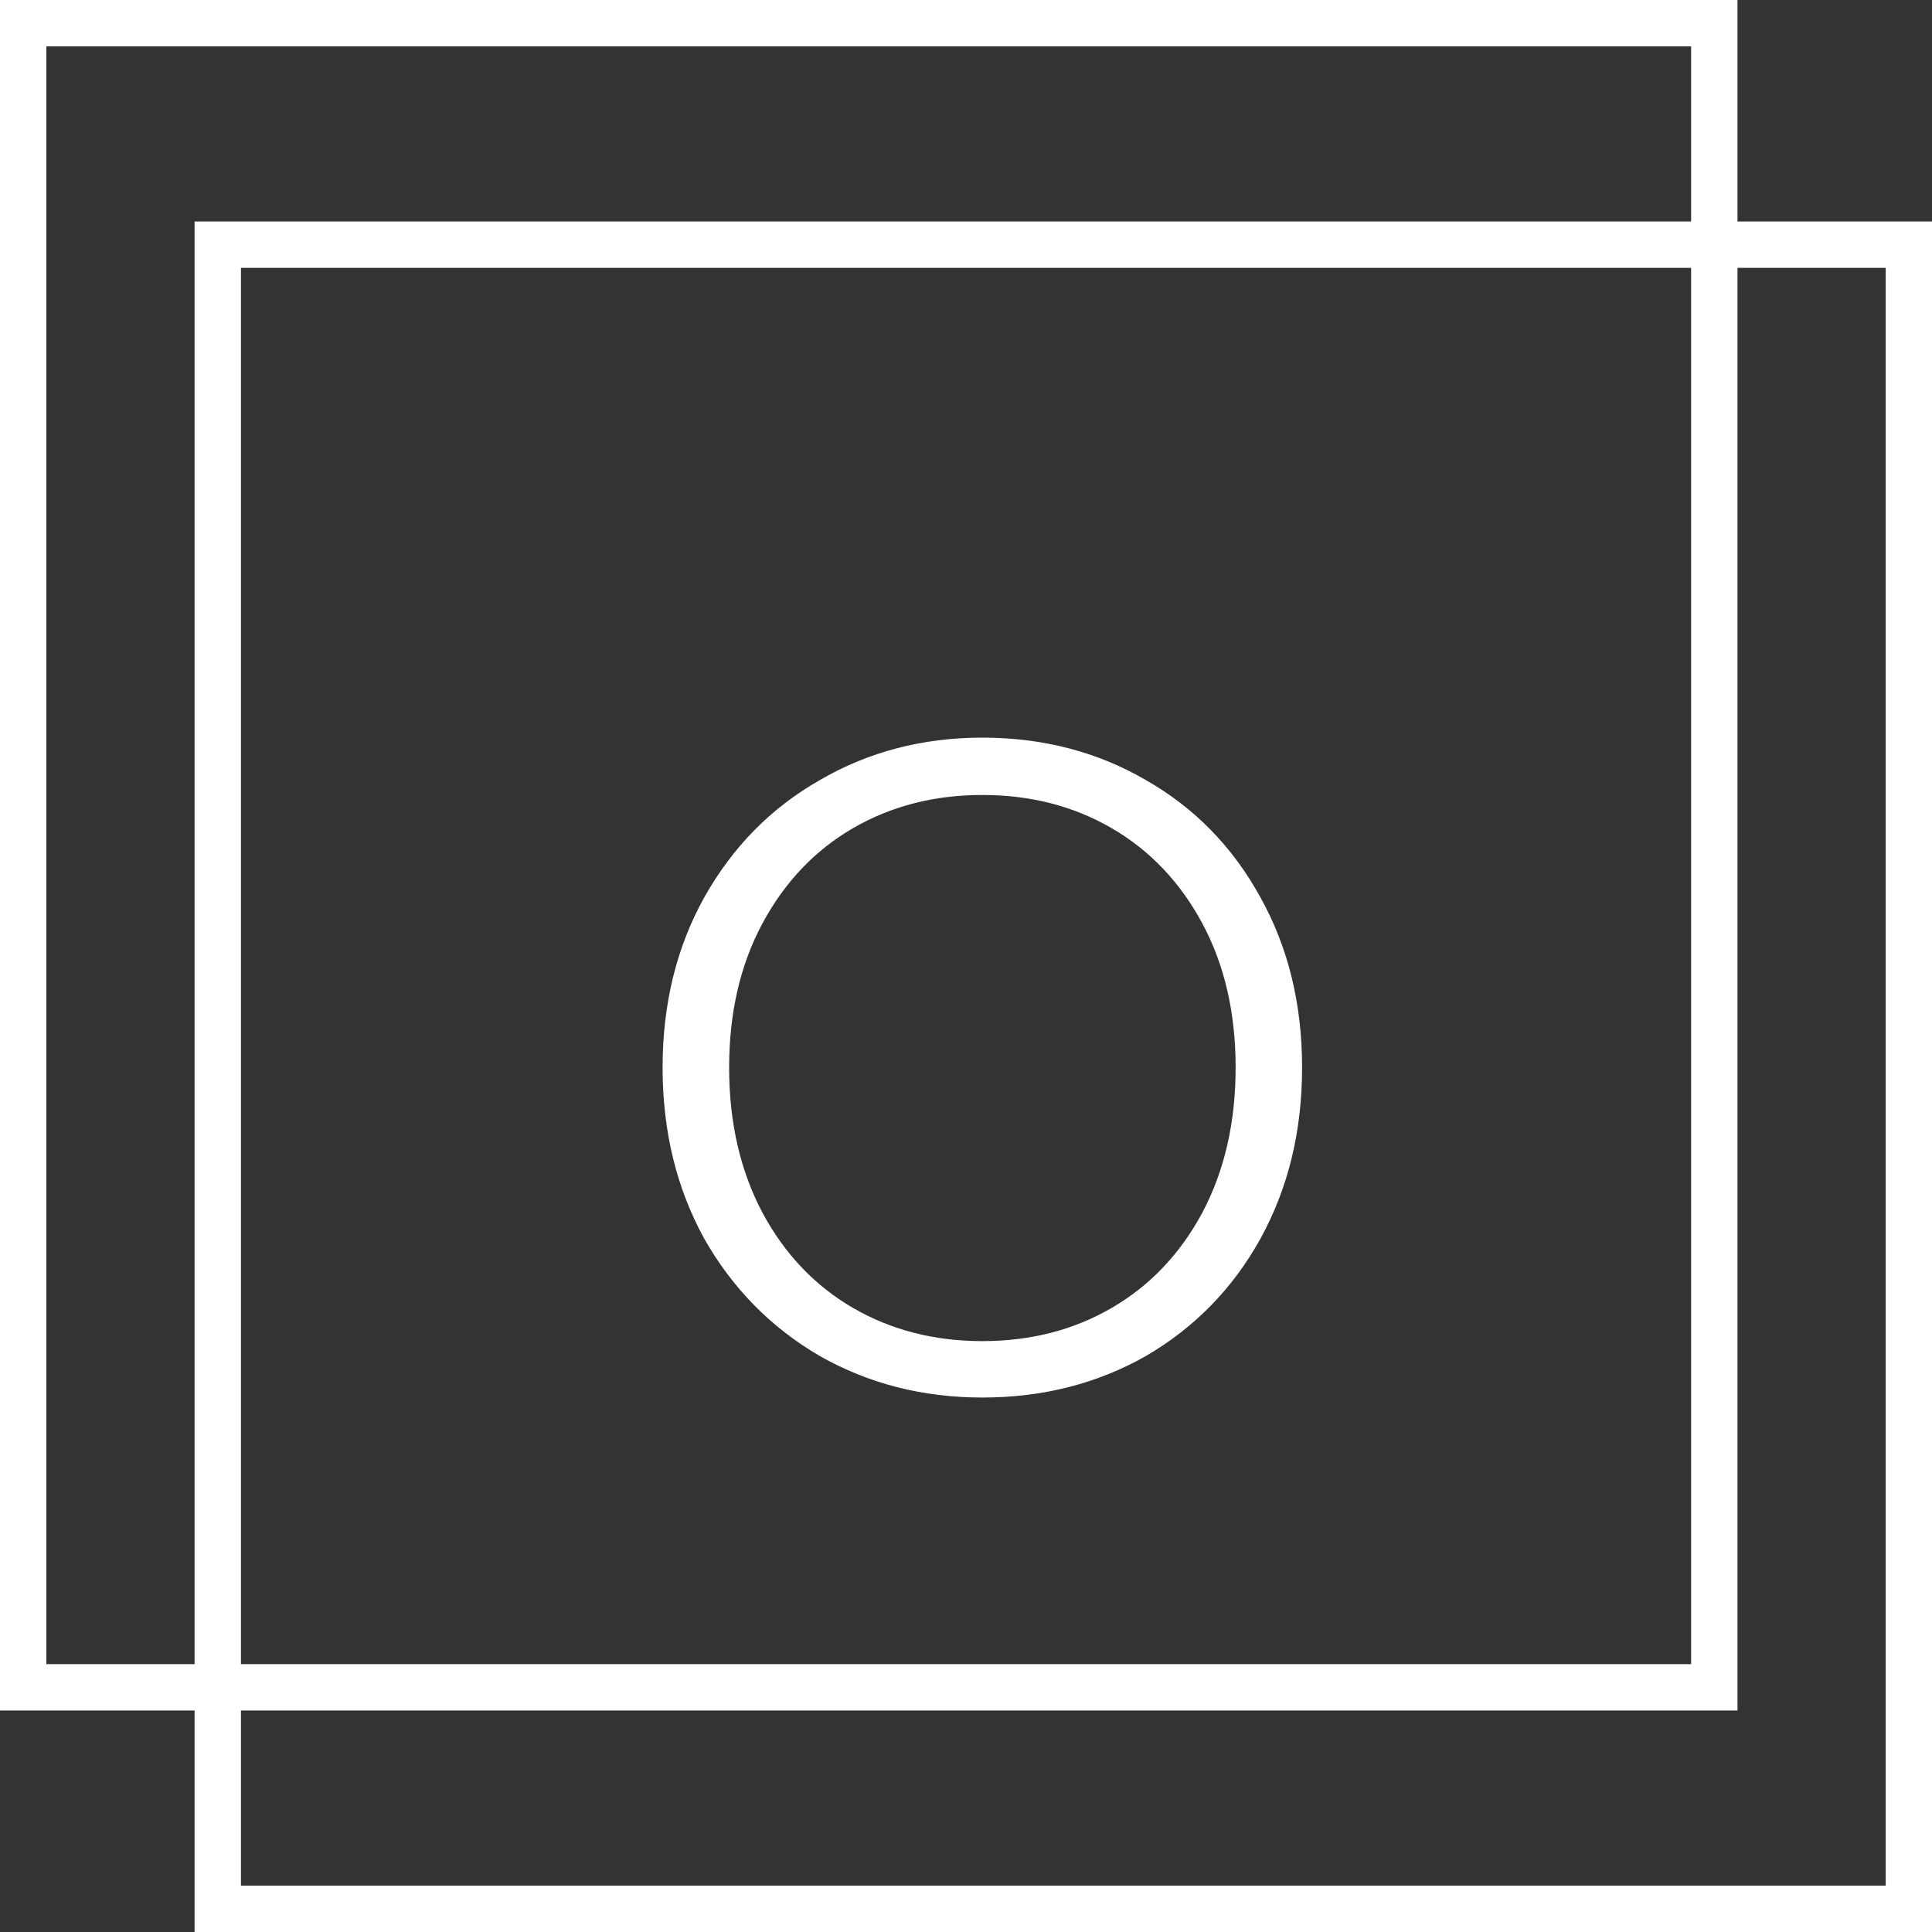 <svg width="25" height="25" viewBox="0 0 25 25" fill="none" xmlns="http://www.w3.org/2000/svg">
<rect x="0" y="0" width="25" height="25" fill="#333333" stroke="none"/>
<rect x="0.3" y="0.3" width="21.883" height="21.534" stroke="white" stroke-width="0.6"/>
<rect x="2.818" y="3.166" width="21.883" height="21.534" stroke="white" stroke-width="0.6"/>
<path d="M12.712 18.084C11.938 18.084 11.237 17.904 10.607 17.546C9.977 17.179 9.479 16.673 9.112 16.027C8.753 15.373 8.574 14.636 8.574 13.814C8.574 12.993 8.753 12.26 9.112 11.614C9.479 10.96 9.977 10.454 10.607 10.095C11.237 9.728 11.938 9.545 12.712 9.545C13.493 9.545 14.199 9.728 14.829 10.095C15.458 10.454 15.953 10.96 16.311 11.614C16.67 12.26 16.849 12.993 16.849 13.814C16.849 14.636 16.67 15.373 16.311 16.027C15.953 16.673 15.458 17.179 14.829 17.546C14.199 17.904 13.493 18.084 12.712 18.084ZM12.712 17.354C13.334 17.354 13.892 17.211 14.386 16.924C14.88 16.637 15.271 16.226 15.558 15.692C15.845 15.15 15.989 14.524 15.989 13.814C15.989 13.105 15.845 12.483 15.558 11.949C15.271 11.415 14.88 11.004 14.386 10.717C13.892 10.43 13.334 10.287 12.712 10.287C12.09 10.287 11.532 10.43 11.037 10.717C10.543 11.004 10.153 11.415 9.866 11.949C9.579 12.483 9.435 13.105 9.435 13.814C9.435 14.524 9.579 15.15 9.866 15.692C10.153 16.226 10.543 16.637 11.037 16.924C11.532 17.211 12.09 17.354 12.712 17.354Z" fill="white"/>
</svg>
